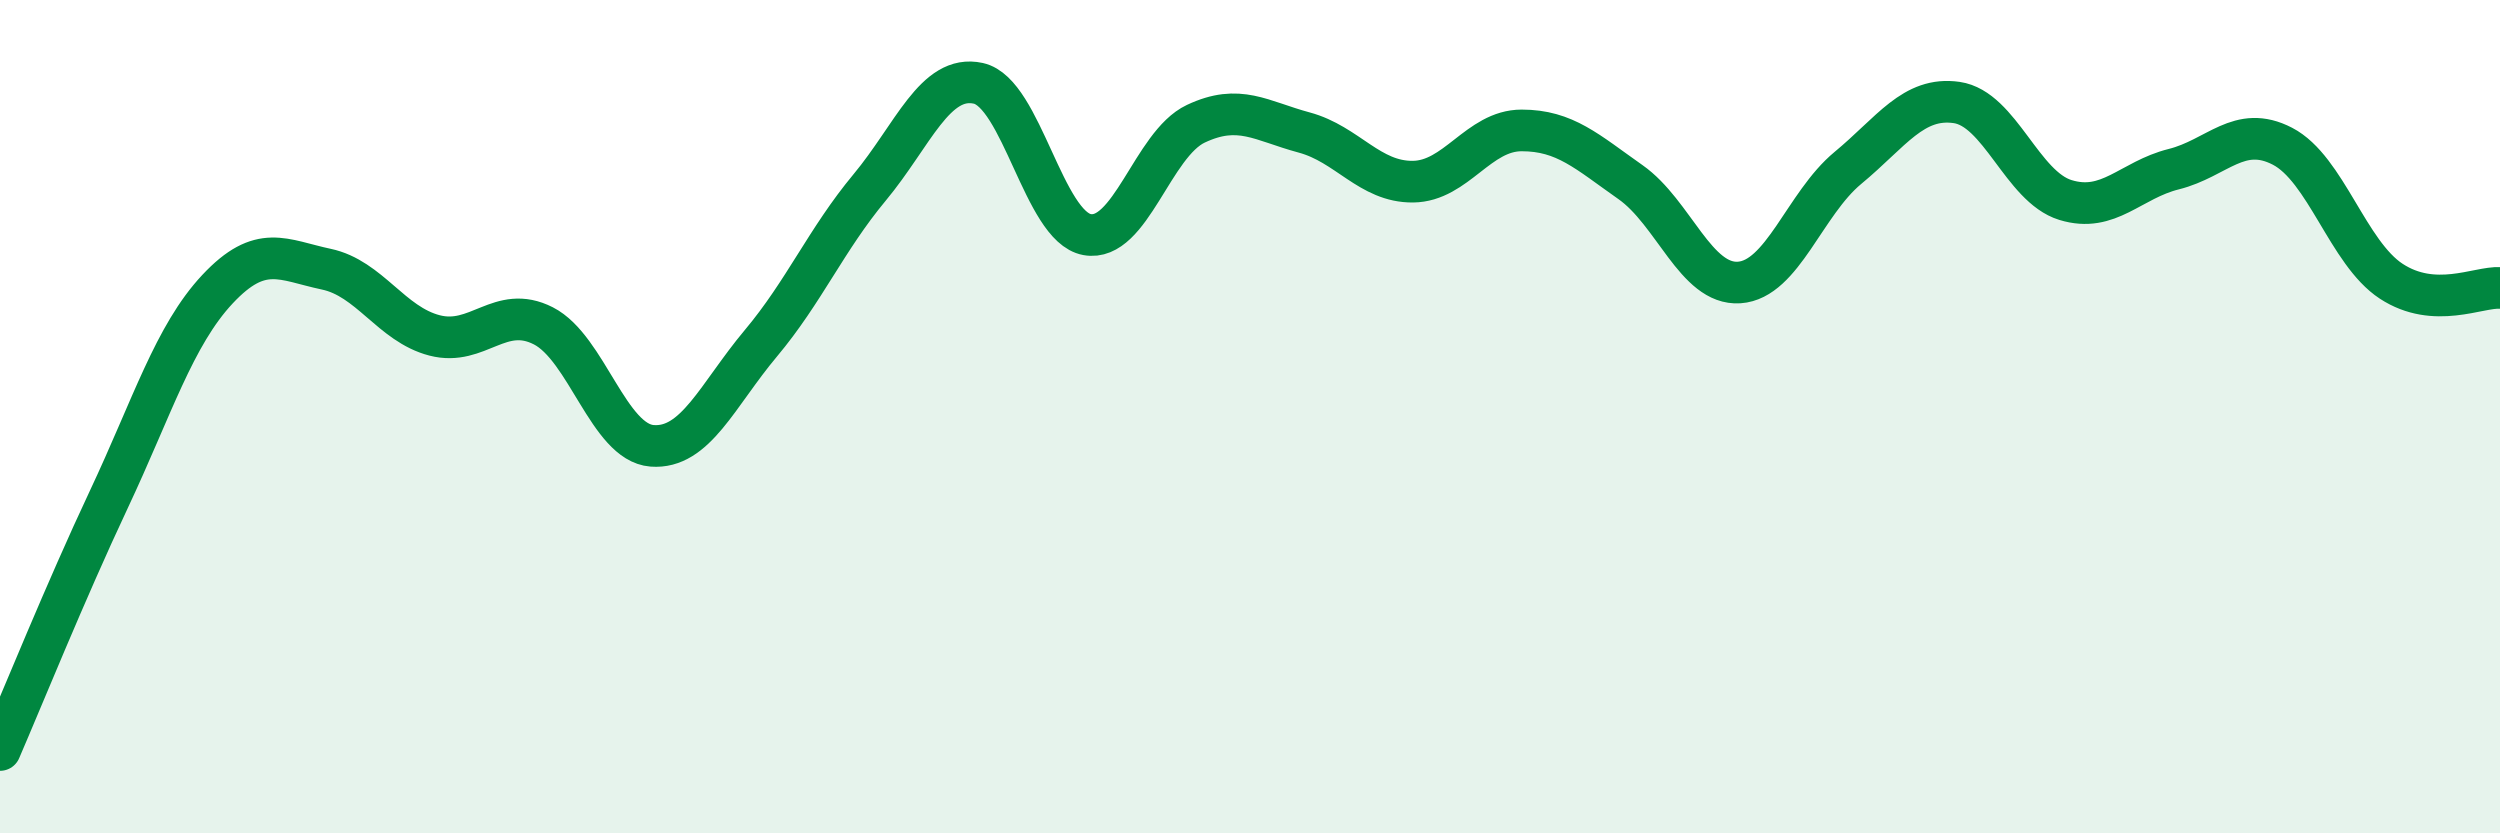
    <svg width="60" height="20" viewBox="0 0 60 20" xmlns="http://www.w3.org/2000/svg">
      <path
        d="M 0,18 C 0.52,16.8 1.57,14.2 2.61,11.99 C 3.65,9.78 4.18,8.05 5.22,6.94 C 6.26,5.83 6.79,6.24 7.83,6.46 C 8.87,6.68 9.39,7.78 10.43,8.05 C 11.47,8.32 12,7.29 13.04,7.82 C 14.08,8.35 14.61,10.62 15.65,10.7 C 16.69,10.78 17.22,9.48 18.26,8.24 C 19.3,7 19.83,5.75 20.87,4.5 C 21.91,3.25 22.44,1.77 23.48,2 C 24.52,2.23 25.05,5.44 26.09,5.63 C 27.13,5.82 27.66,3.46 28.7,2.97 C 29.74,2.48 30.26,2.9 31.3,3.18 C 32.34,3.46 32.87,4.37 33.91,4.36 C 34.95,4.35 35.48,3.13 36.52,3.13 C 37.56,3.13 38.09,3.64 39.13,4.37 C 40.17,5.1 40.7,6.85 41.74,6.78 C 42.78,6.71 43.31,4.89 44.35,4.03 C 45.39,3.17 45.92,2.31 46.96,2.46 C 48,2.61 48.53,4.48 49.57,4.8 C 50.61,5.12 51.13,4.32 52.17,4.06 C 53.21,3.8 53.74,2.97 54.78,3.51 C 55.82,4.05 56.35,6.07 57.39,6.75 C 58.43,7.43 59.48,6.88 60,6.91L60 20L0 20Z"
        fill="#008740"
        opacity="0.1"
        stroke-linecap="round"
        stroke-linejoin="round"
      />
      <path
        d="M 0,18 C 0.52,16.8 1.57,14.2 2.61,11.99 C 3.65,9.78 4.18,8.05 5.22,6.94 C 6.26,5.83 6.79,6.24 7.83,6.46 C 8.87,6.68 9.39,7.78 10.43,8.05 C 11.47,8.32 12,7.29 13.04,7.82 C 14.08,8.35 14.61,10.62 15.65,10.7 C 16.69,10.78 17.22,9.48 18.26,8.24 C 19.3,7 19.83,5.75 20.87,4.5 C 21.91,3.25 22.44,1.77 23.48,2 C 24.52,2.23 25.05,5.44 26.09,5.63 C 27.13,5.82 27.66,3.46 28.7,2.97 C 29.74,2.48 30.26,2.9 31.3,3.18 C 32.34,3.46 32.87,4.37 33.91,4.36 C 34.95,4.35 35.48,3.13 36.52,3.13 C 37.56,3.13 38.09,3.64 39.13,4.37 C 40.17,5.1 40.7,6.85 41.74,6.78 C 42.78,6.71 43.31,4.89 44.35,4.03 C 45.39,3.17 45.92,2.31 46.96,2.46 C 48,2.61 48.53,4.48 49.57,4.8 C 50.61,5.12 51.13,4.32 52.17,4.06 C 53.21,3.8 53.74,2.97 54.78,3.51 C 55.82,4.05 56.35,6.07 57.39,6.75 C 58.43,7.43 59.48,6.88 60,6.91"
        stroke="#008740"
        stroke-width="1"
        fill="none"
        stroke-linecap="round"
        stroke-linejoin="round"
      />
    </svg>
  